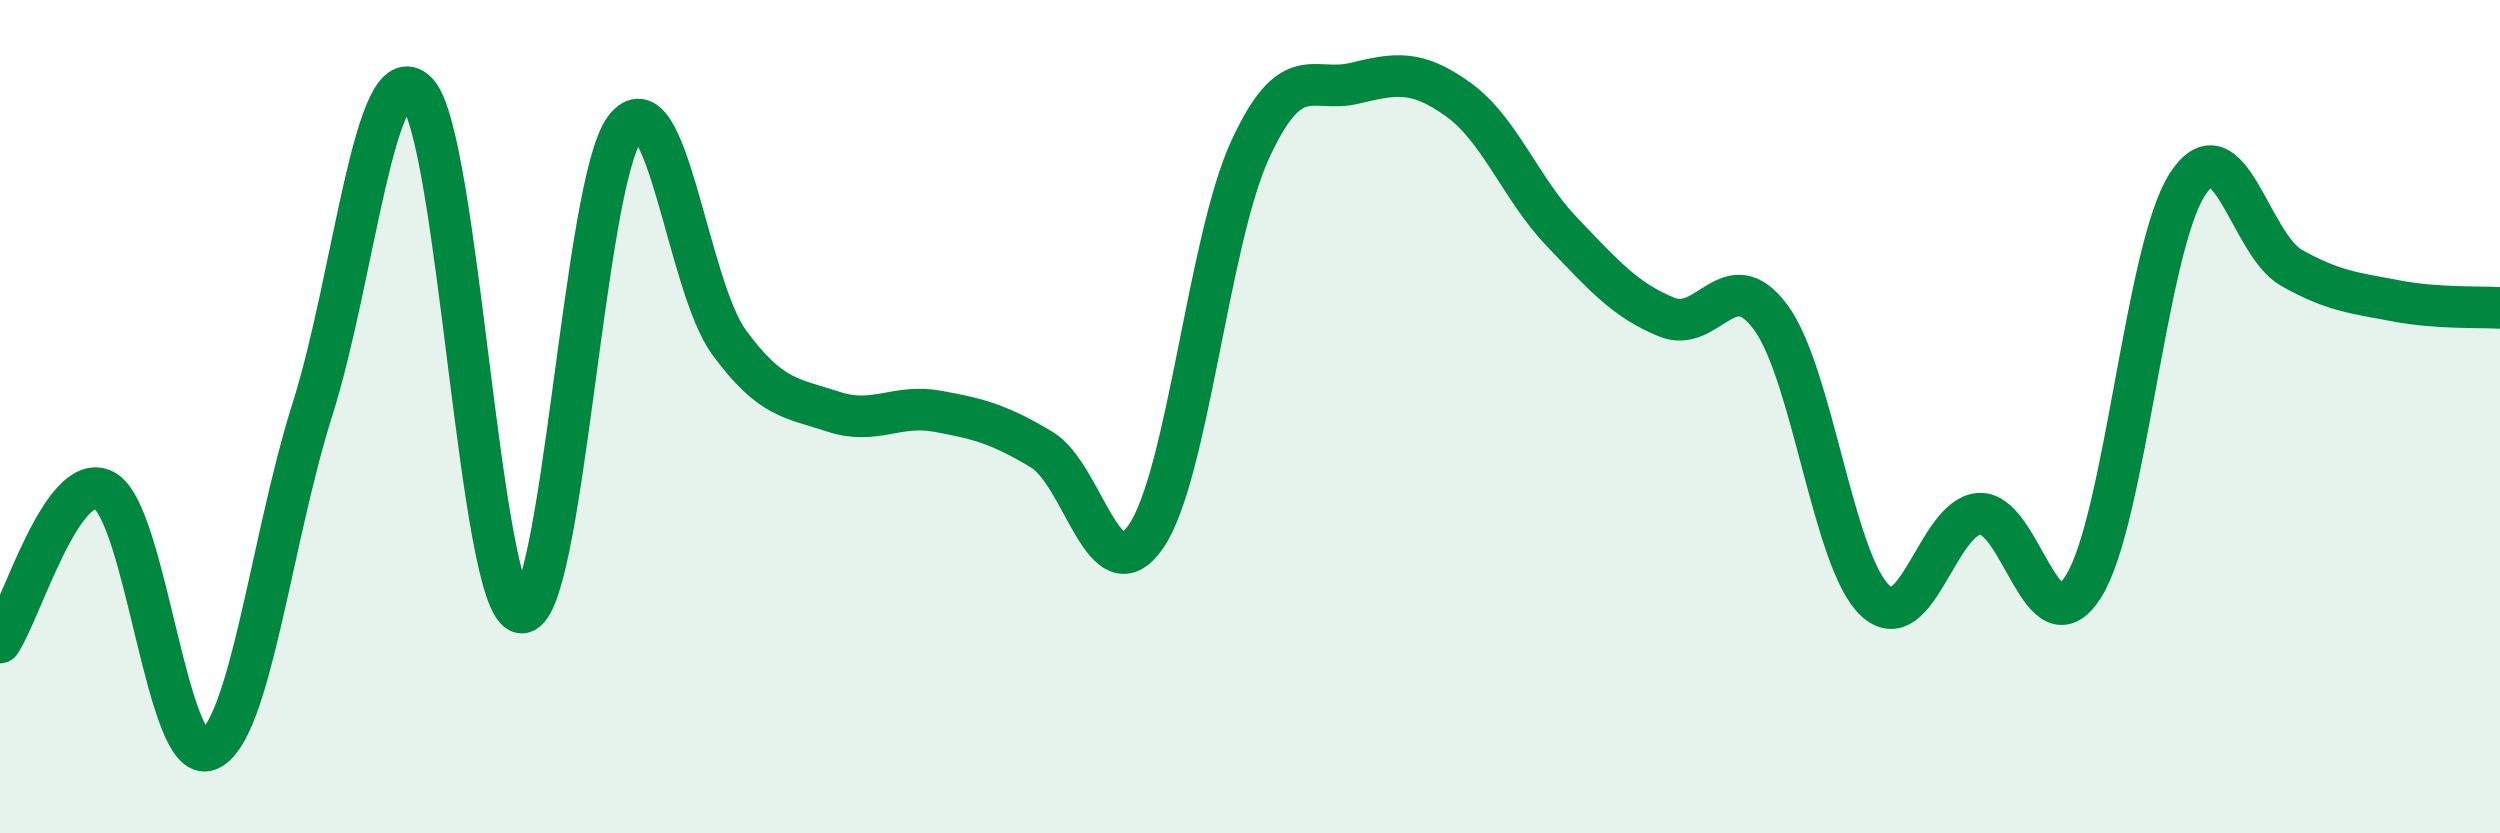 
    <svg width="60" height="20" viewBox="0 0 60 20" xmlns="http://www.w3.org/2000/svg">
      <path
        d="M 0,15.42 C 0.5,14.69 1.5,11.25 2.5,11.77 C 3.5,12.29 4,18.39 5,18 C 6,17.61 6.5,12.98 7.5,9.82 C 8.5,6.66 9,1.23 10,2.21 C 11,3.19 11.5,14.53 12.5,14.7 C 13.5,14.87 14,4.38 15,3.08 C 16,1.78 16.5,6.86 17.5,8.22 C 18.5,9.58 19,9.55 20,9.88 C 21,10.21 21.5,9.69 22.5,9.87 C 23.5,10.05 24,10.19 25,10.79 C 26,11.39 26.5,14.32 27.5,12.88 C 28.5,11.44 29,5.78 30,3.6 C 31,1.42 31.5,2.24 32.5,2 C 33.5,1.76 34,1.67 35,2.39 C 36,3.11 36.5,4.54 37.5,5.58 C 38.5,6.62 39,7.2 40,7.61 C 41,8.02 41.5,6.26 42.5,7.62 C 43.5,8.98 44,13.47 45,14.41 C 46,15.35 46.5,12.4 47.5,12.33 C 48.5,12.26 49,15.66 50,14.08 C 51,12.5 51.5,5.95 52.5,4.42 C 53.5,2.89 54,5.87 55,6.43 C 56,6.99 56.5,7.03 57.5,7.22 C 58.5,7.41 59.5,7.36 60,7.39L60 20L0 20Z"
        fill="#008740"
        opacity="0.1"
        stroke-linecap="round"
        stroke-linejoin="round"
      />
      <path
        d="M 0,15.42 C 0.5,14.69 1.5,11.25 2.5,11.77 C 3.5,12.29 4,18.39 5,18 C 6,17.61 6.5,12.98 7.5,9.82 C 8.5,6.66 9,1.23 10,2.21 C 11,3.19 11.5,14.53 12.5,14.7 C 13.5,14.87 14,4.38 15,3.08 C 16,1.78 16.5,6.86 17.5,8.22 C 18.5,9.58 19,9.55 20,9.88 C 21,10.21 21.5,9.69 22.5,9.87 C 23.5,10.05 24,10.19 25,10.79 C 26,11.39 26.5,14.32 27.5,12.88 C 28.5,11.44 29,5.78 30,3.6 C 31,1.42 31.5,2.24 32.5,2 C 33.5,1.76 34,1.67 35,2.39 C 36,3.11 36.5,4.54 37.5,5.58 C 38.5,6.62 39,7.2 40,7.61 C 41,8.02 41.5,6.26 42.5,7.62 C 43.5,8.98 44,13.47 45,14.41 C 46,15.35 46.5,12.4 47.5,12.33 C 48.5,12.26 49,15.66 50,14.08 C 51,12.5 51.5,5.95 52.5,4.42 C 53.5,2.89 54,5.87 55,6.43 C 56,6.99 56.5,7.03 57.5,7.22 C 58.5,7.41 59.5,7.36 60,7.39"
        stroke="#008740"
        stroke-width="1"
        fill="none"
        stroke-linecap="round"
        stroke-linejoin="round"
      />
    </svg>
  